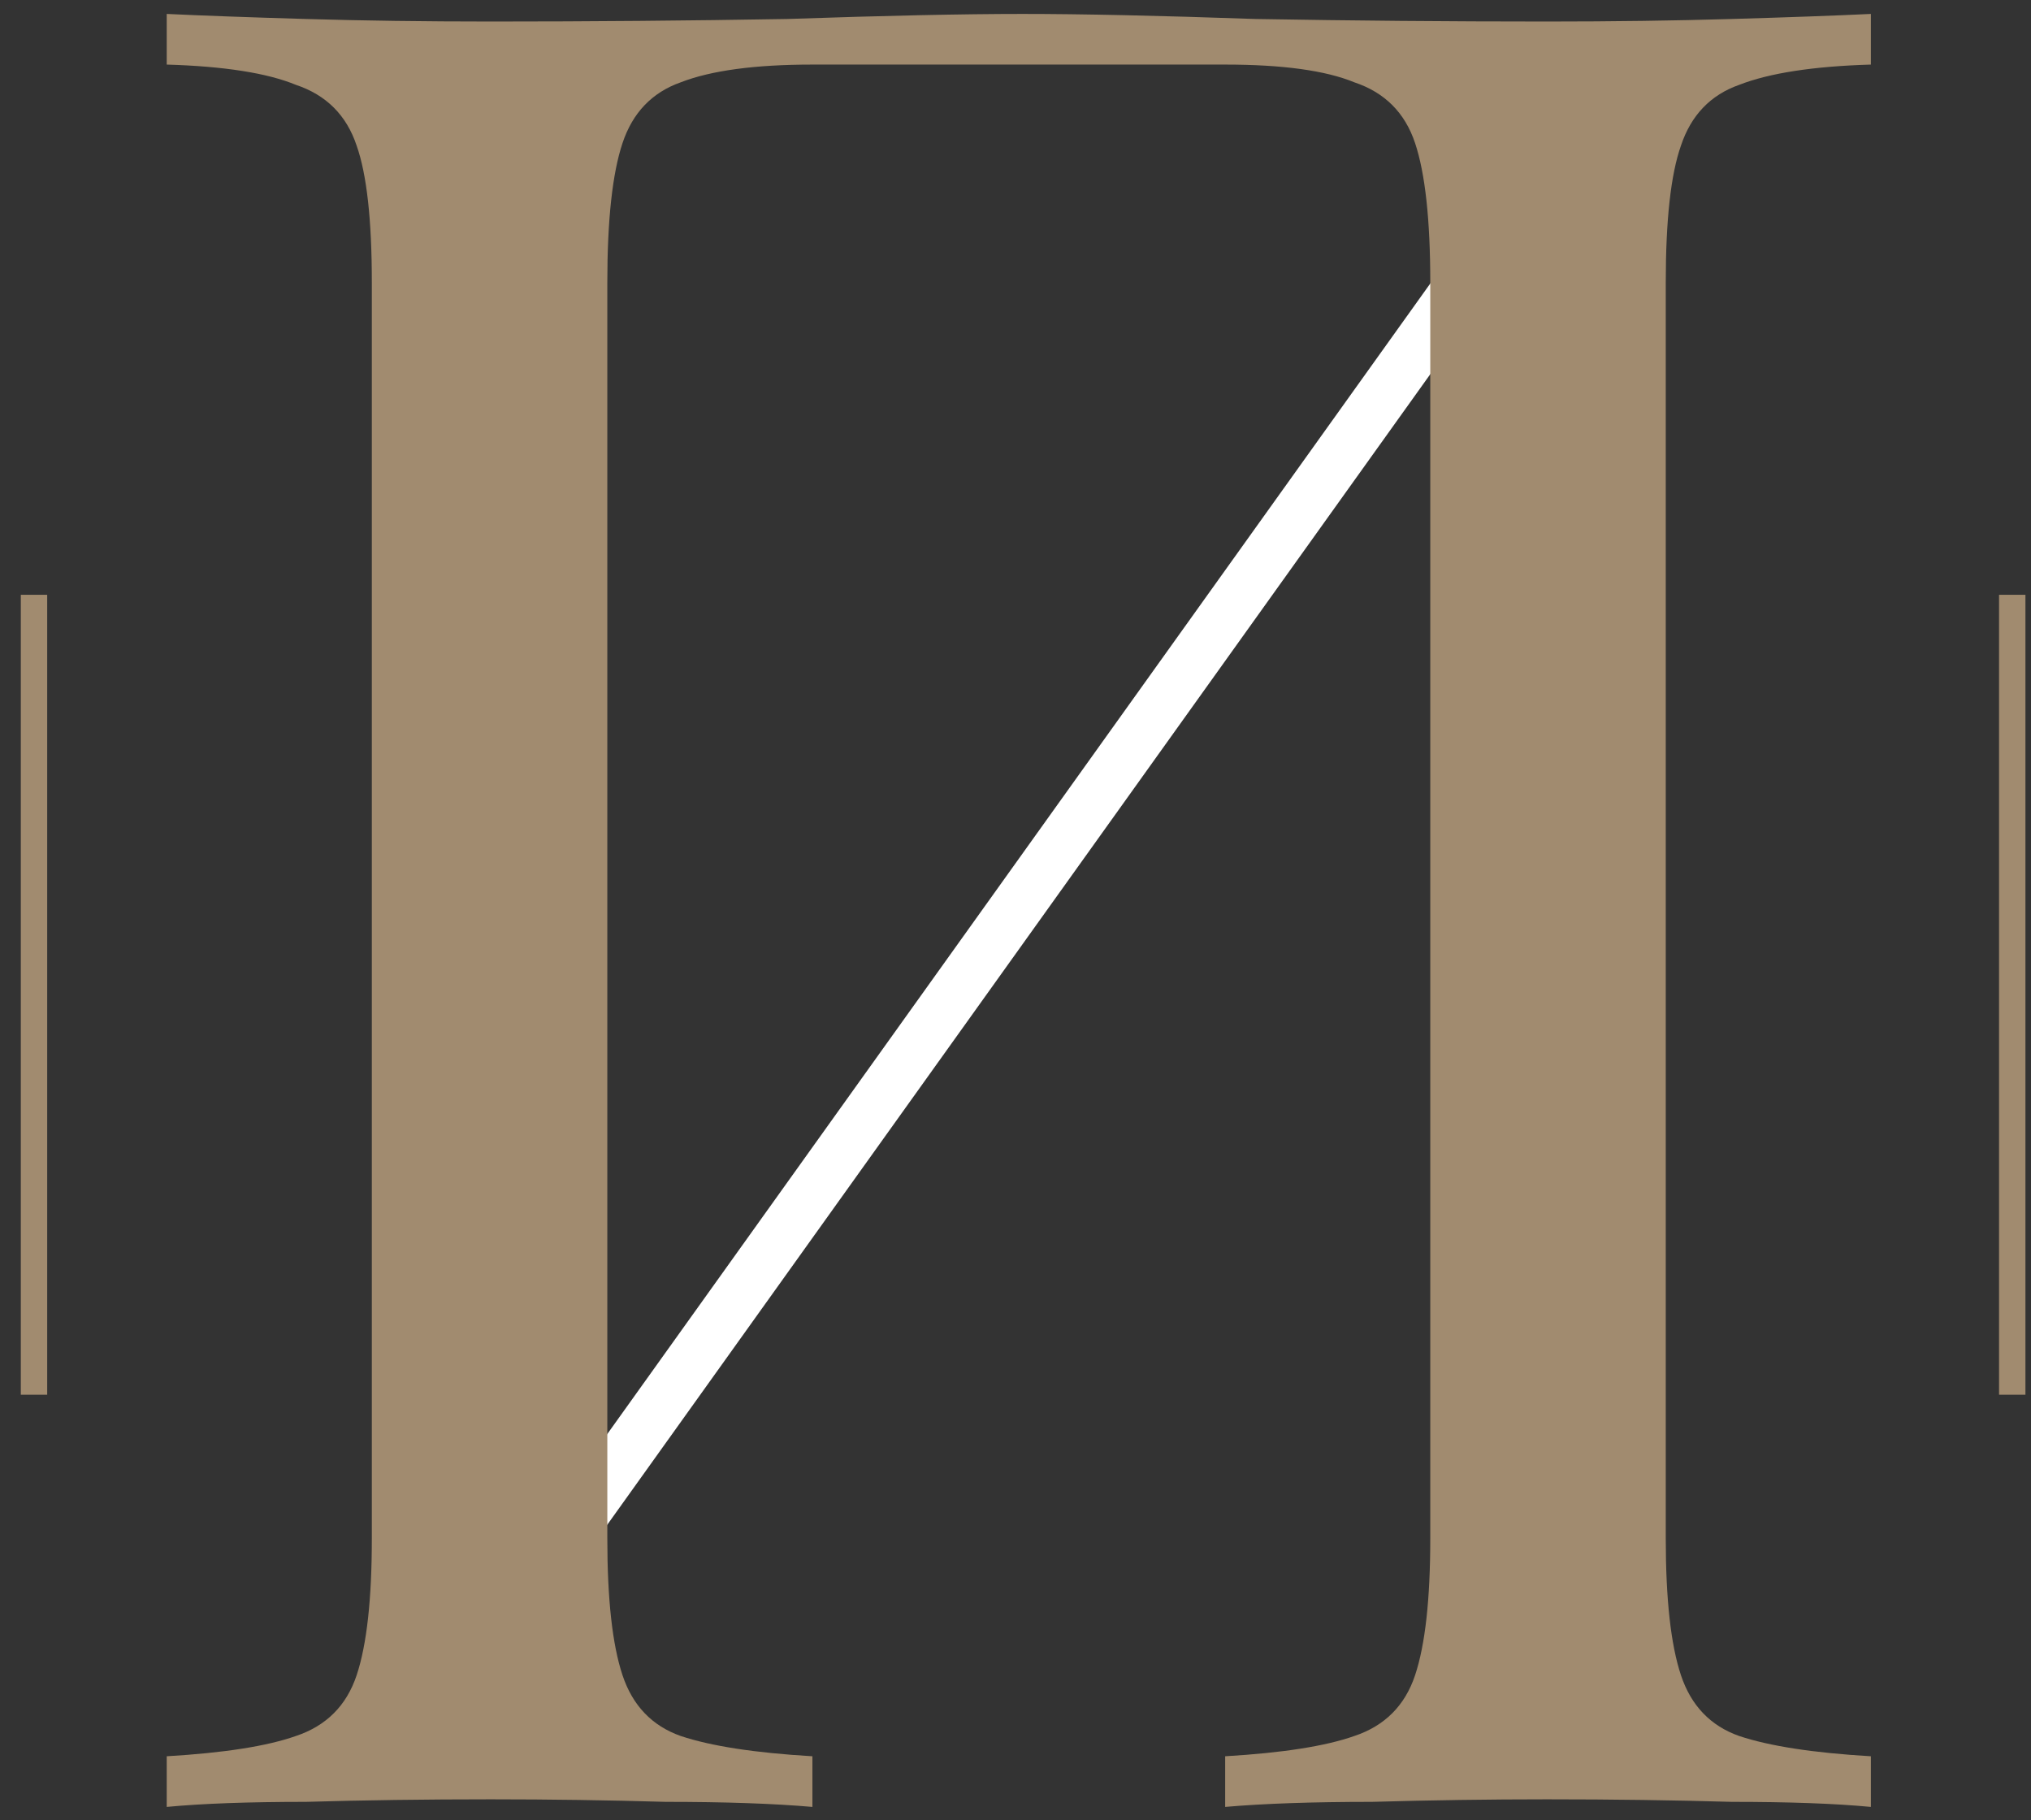 <?xml version="1.0" encoding="UTF-8"?> <svg xmlns="http://www.w3.org/2000/svg" width="77" height="69" viewBox="0 0 77 69" fill="none"><rect x="0" y="0" width="77" height="69" fill="#333333" stroke="none"/><path d="M21.137 58.717L55.594 10.553" stroke="white" stroke-width="2"></path><path d="M70.929 0.528V2.448C68.753 2.512 67.089 2.768 65.937 3.216C64.849 3.6 64.113 4.368 63.729 5.52C63.345 6.608 63.153 8.336 63.153 10.704V58.32C63.153 60.624 63.345 62.352 63.729 63.504C64.113 64.656 64.849 65.424 65.937 65.808C67.089 66.192 68.753 66.448 70.929 66.576V68.496C69.585 68.368 67.825 68.304 65.649 68.304C63.473 68.24 61.137 68.208 58.641 68.208C56.465 68.208 54.257 68.24 52.017 68.304C49.777 68.304 47.921 68.368 46.449 68.496V66.576C48.625 66.448 50.257 66.192 51.345 65.808C52.497 65.424 53.265 64.656 53.649 63.504C54.033 62.352 54.225 60.624 54.225 58.32V10.704C54.225 8.336 54.033 6.576 53.649 5.424C53.265 4.272 52.497 3.504 51.345 3.12C50.257 2.672 48.625 2.448 46.449 2.448H30.801C28.625 2.448 26.961 2.672 25.809 3.12C24.721 3.504 23.985 4.272 23.601 5.424C23.217 6.576 23.025 8.336 23.025 10.704V58.32C23.025 60.624 23.217 62.352 23.601 63.504C23.985 64.656 24.721 65.424 25.809 65.808C26.961 66.192 28.625 66.448 30.801 66.576V68.496C29.329 68.368 27.473 68.304 25.233 68.304C23.057 68.24 20.849 68.208 18.609 68.208C16.113 68.208 13.777 68.24 11.601 68.304C9.425 68.304 7.665 68.368 6.321 68.496V66.576C8.497 66.448 10.129 66.192 11.217 65.808C12.369 65.424 13.137 64.656 13.521 63.504C13.905 62.352 14.097 60.624 14.097 58.32V10.704C14.097 8.336 13.905 6.608 13.521 5.52C13.137 4.368 12.369 3.6 11.217 3.216C10.129 2.768 8.497 2.512 6.321 2.448V0.528C7.665 0.592 9.425 0.656 11.601 0.72C13.777 0.784 16.113 0.816 18.609 0.816C22.385 0.816 26.129 0.784 29.841 0.72C33.553 0.592 36.529 0.528 38.769 0.528C41.009 0.528 43.953 0.592 47.601 0.72C51.249 0.784 54.929 0.816 58.641 0.816C61.137 0.816 63.473 0.784 65.649 0.72C67.825 0.656 69.585 0.592 70.929 0.528Z" fill="#A18B6F"></path><path d="M76.289 22.547V52.871" stroke="#A18B6F"></path><path d="M1.289 22.547V52.871" stroke="#A18B6F"></path></svg> 